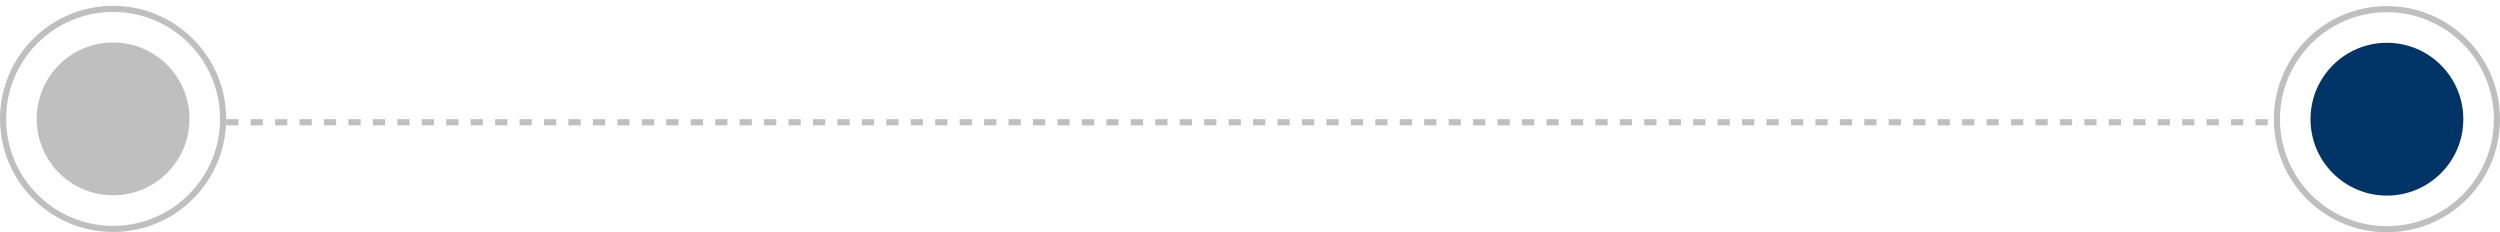 <?xml version="1.0" encoding="UTF-8"?> <svg xmlns="http://www.w3.org/2000/svg" width="409" height="38" viewBox="0 0 409 38" fill="none"><path d="M37 20H372" stroke="#BFBFBF" stroke-dasharray="2 2"></path><circle cx="18.5" cy="19.451" r="18" transform="rotate(-90 18.5 19.451)" stroke="#BFBFBF"></circle><circle cx="18.5" cy="19.451" r="12.5" transform="rotate(-90 18.5 19.451)" fill="#BFBFBF"></circle><circle cx="390.5" cy="19.5" r="18" transform="rotate(-90 390.5 19.5)" stroke="#BFBFBF"></circle><circle cx="390.5" cy="19.5" r="12.5" transform="rotate(-90 390.5 19.5)" fill="#003466"></circle></svg> 